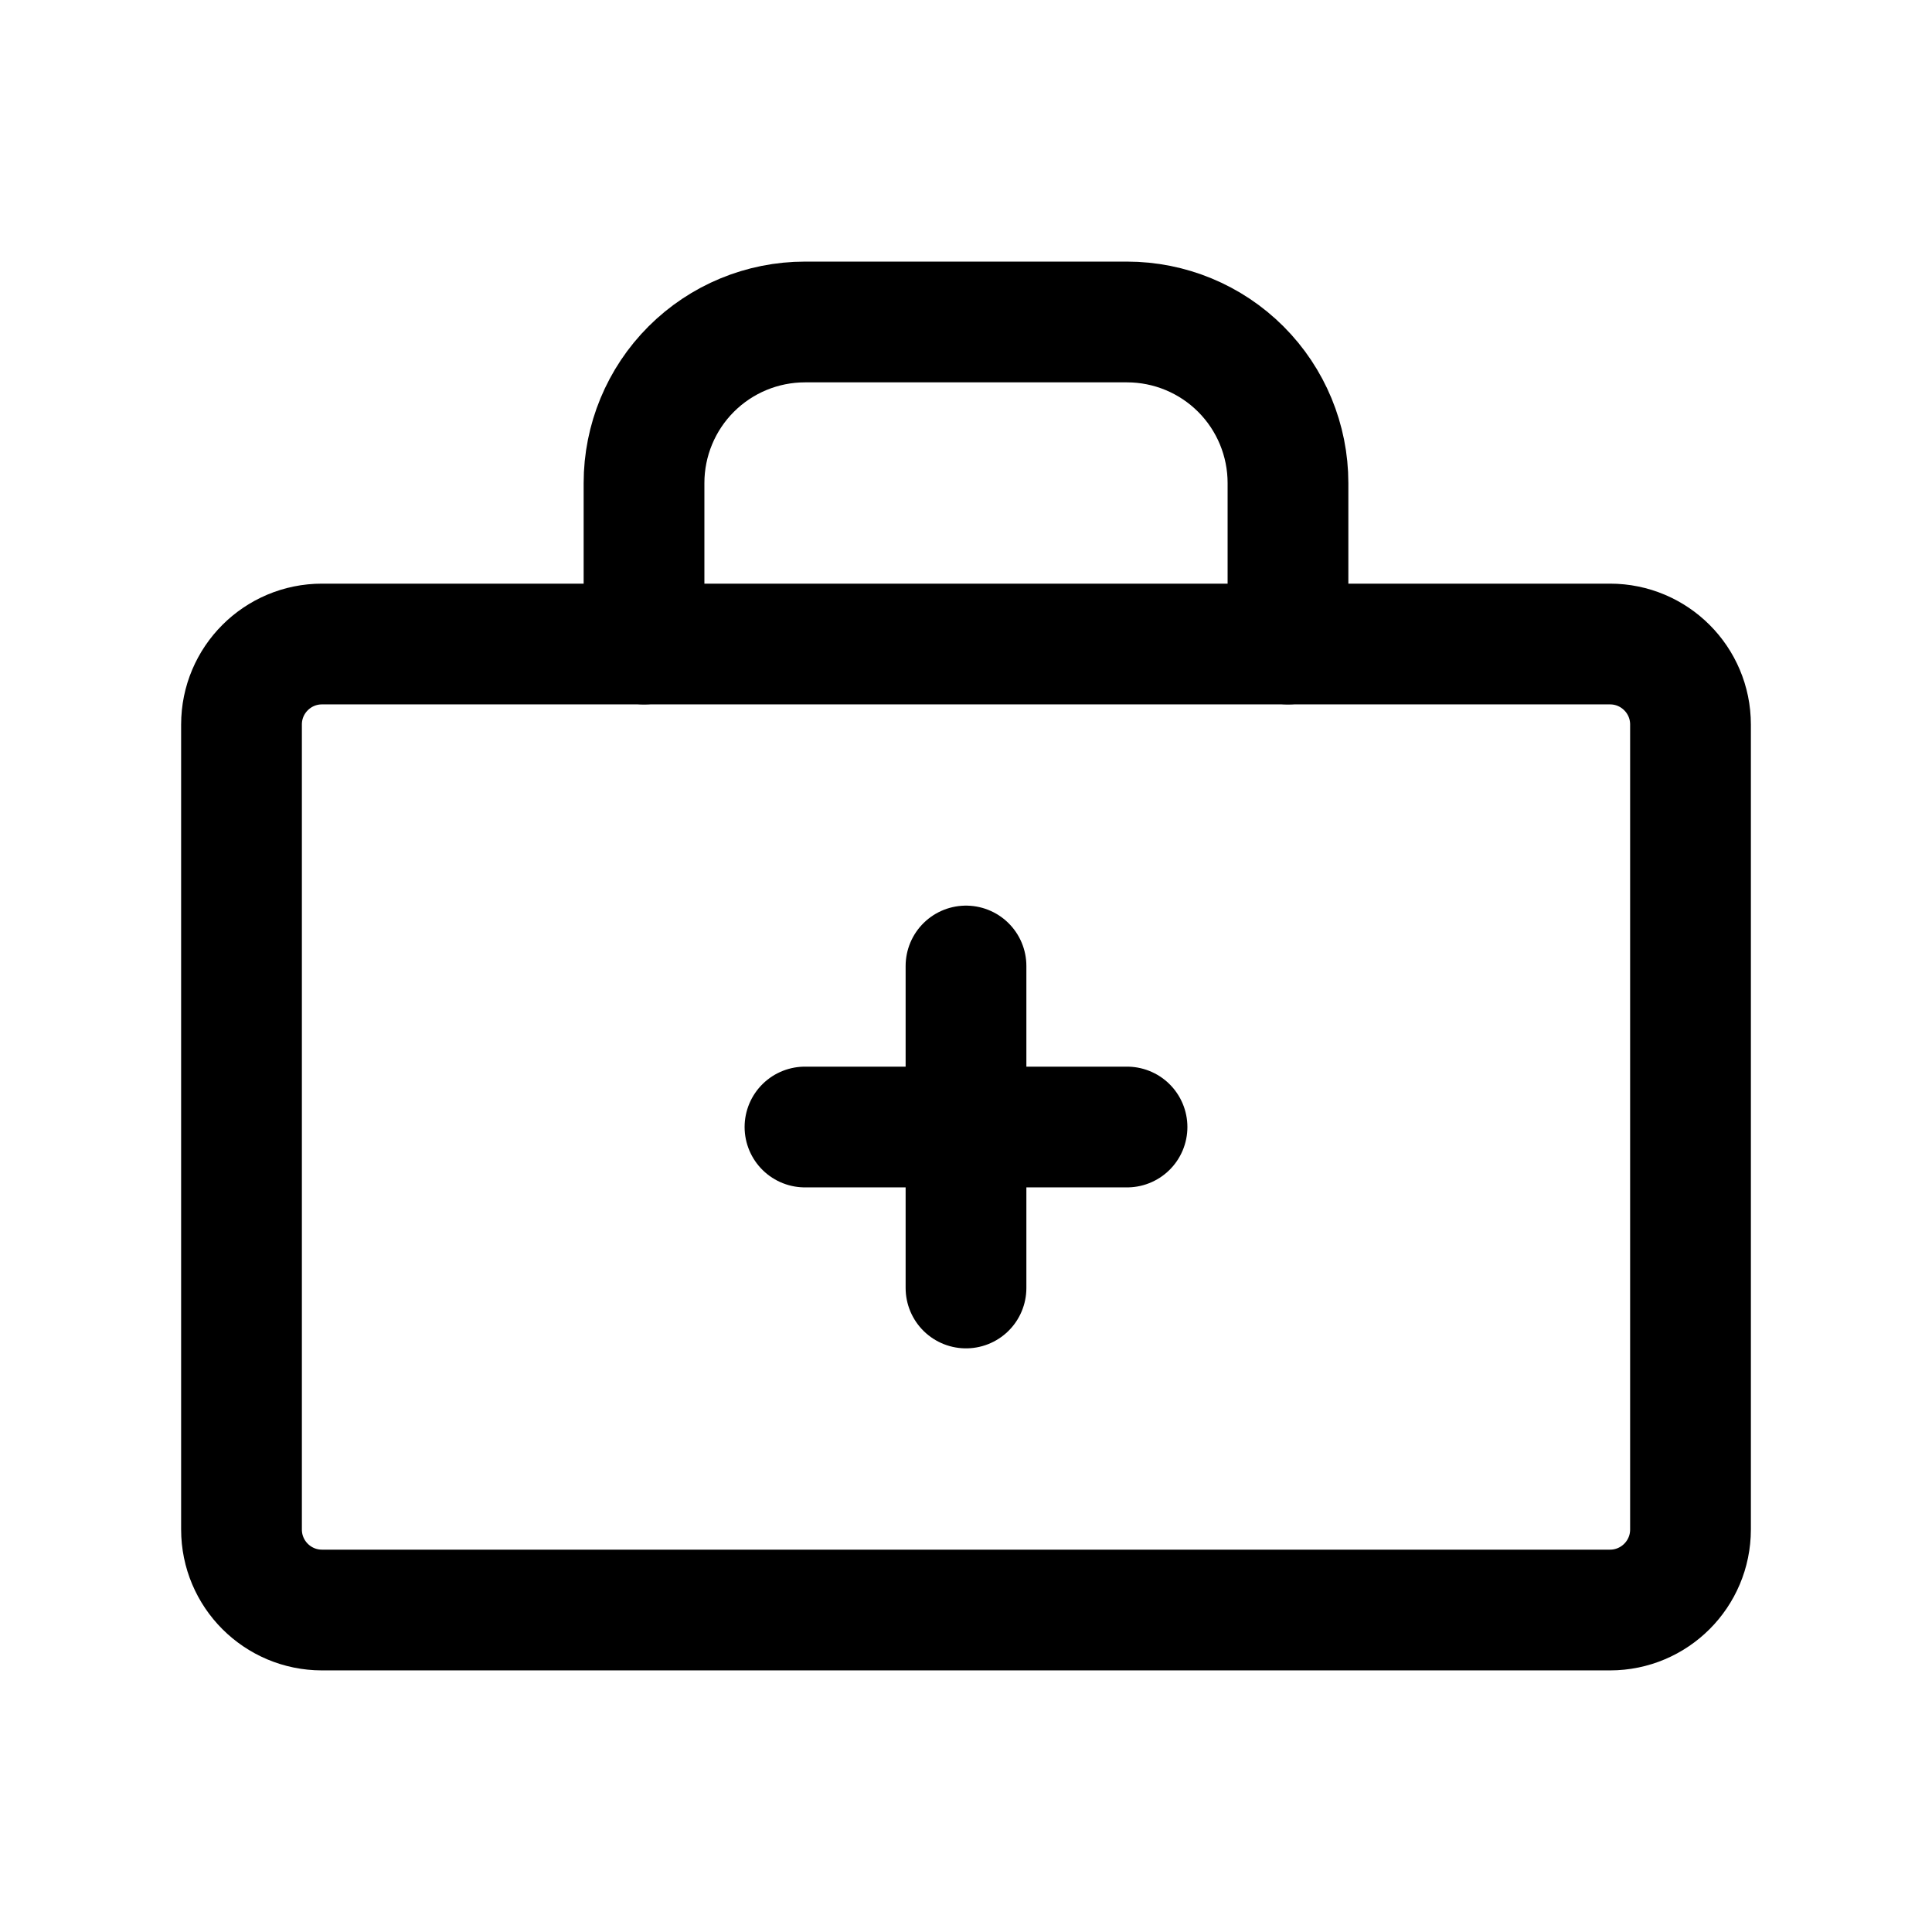 <svg width="32" height="32" viewBox="0 0 32 32" fill="none" xmlns="http://www.w3.org/2000/svg">
  <path d="M26.667 10.667H5.333C4.597 10.667 4 11.264 4 12V25.333C4 26.07 4.597 26.667 5.333 26.667H26.667C27.403 26.667 28 26.07 28 25.333V12C28 11.264 27.403 10.667 26.667 10.667Z" stroke="currentColor" stroke-width="2" stroke-linecap="round" stroke-linejoin="round"/>
  <path d="M21.333 10.667V8C21.333 7.293 21.052 6.614 20.552 6.114C20.052 5.614 19.374 5.333 18.667 5.333H13.333C12.626 5.333 11.948 5.614 11.448 6.114C10.948 6.614 10.667 7.293 10.667 8V10.667" stroke="currentColor" stroke-width="2" stroke-linecap="round" stroke-linejoin="round"/>
  <path d="M16 16V21.333M13.333 18.667H18.667" stroke="currentColor" stroke-width="2" stroke-linecap="round" stroke-linejoin="round"/>
</svg> 